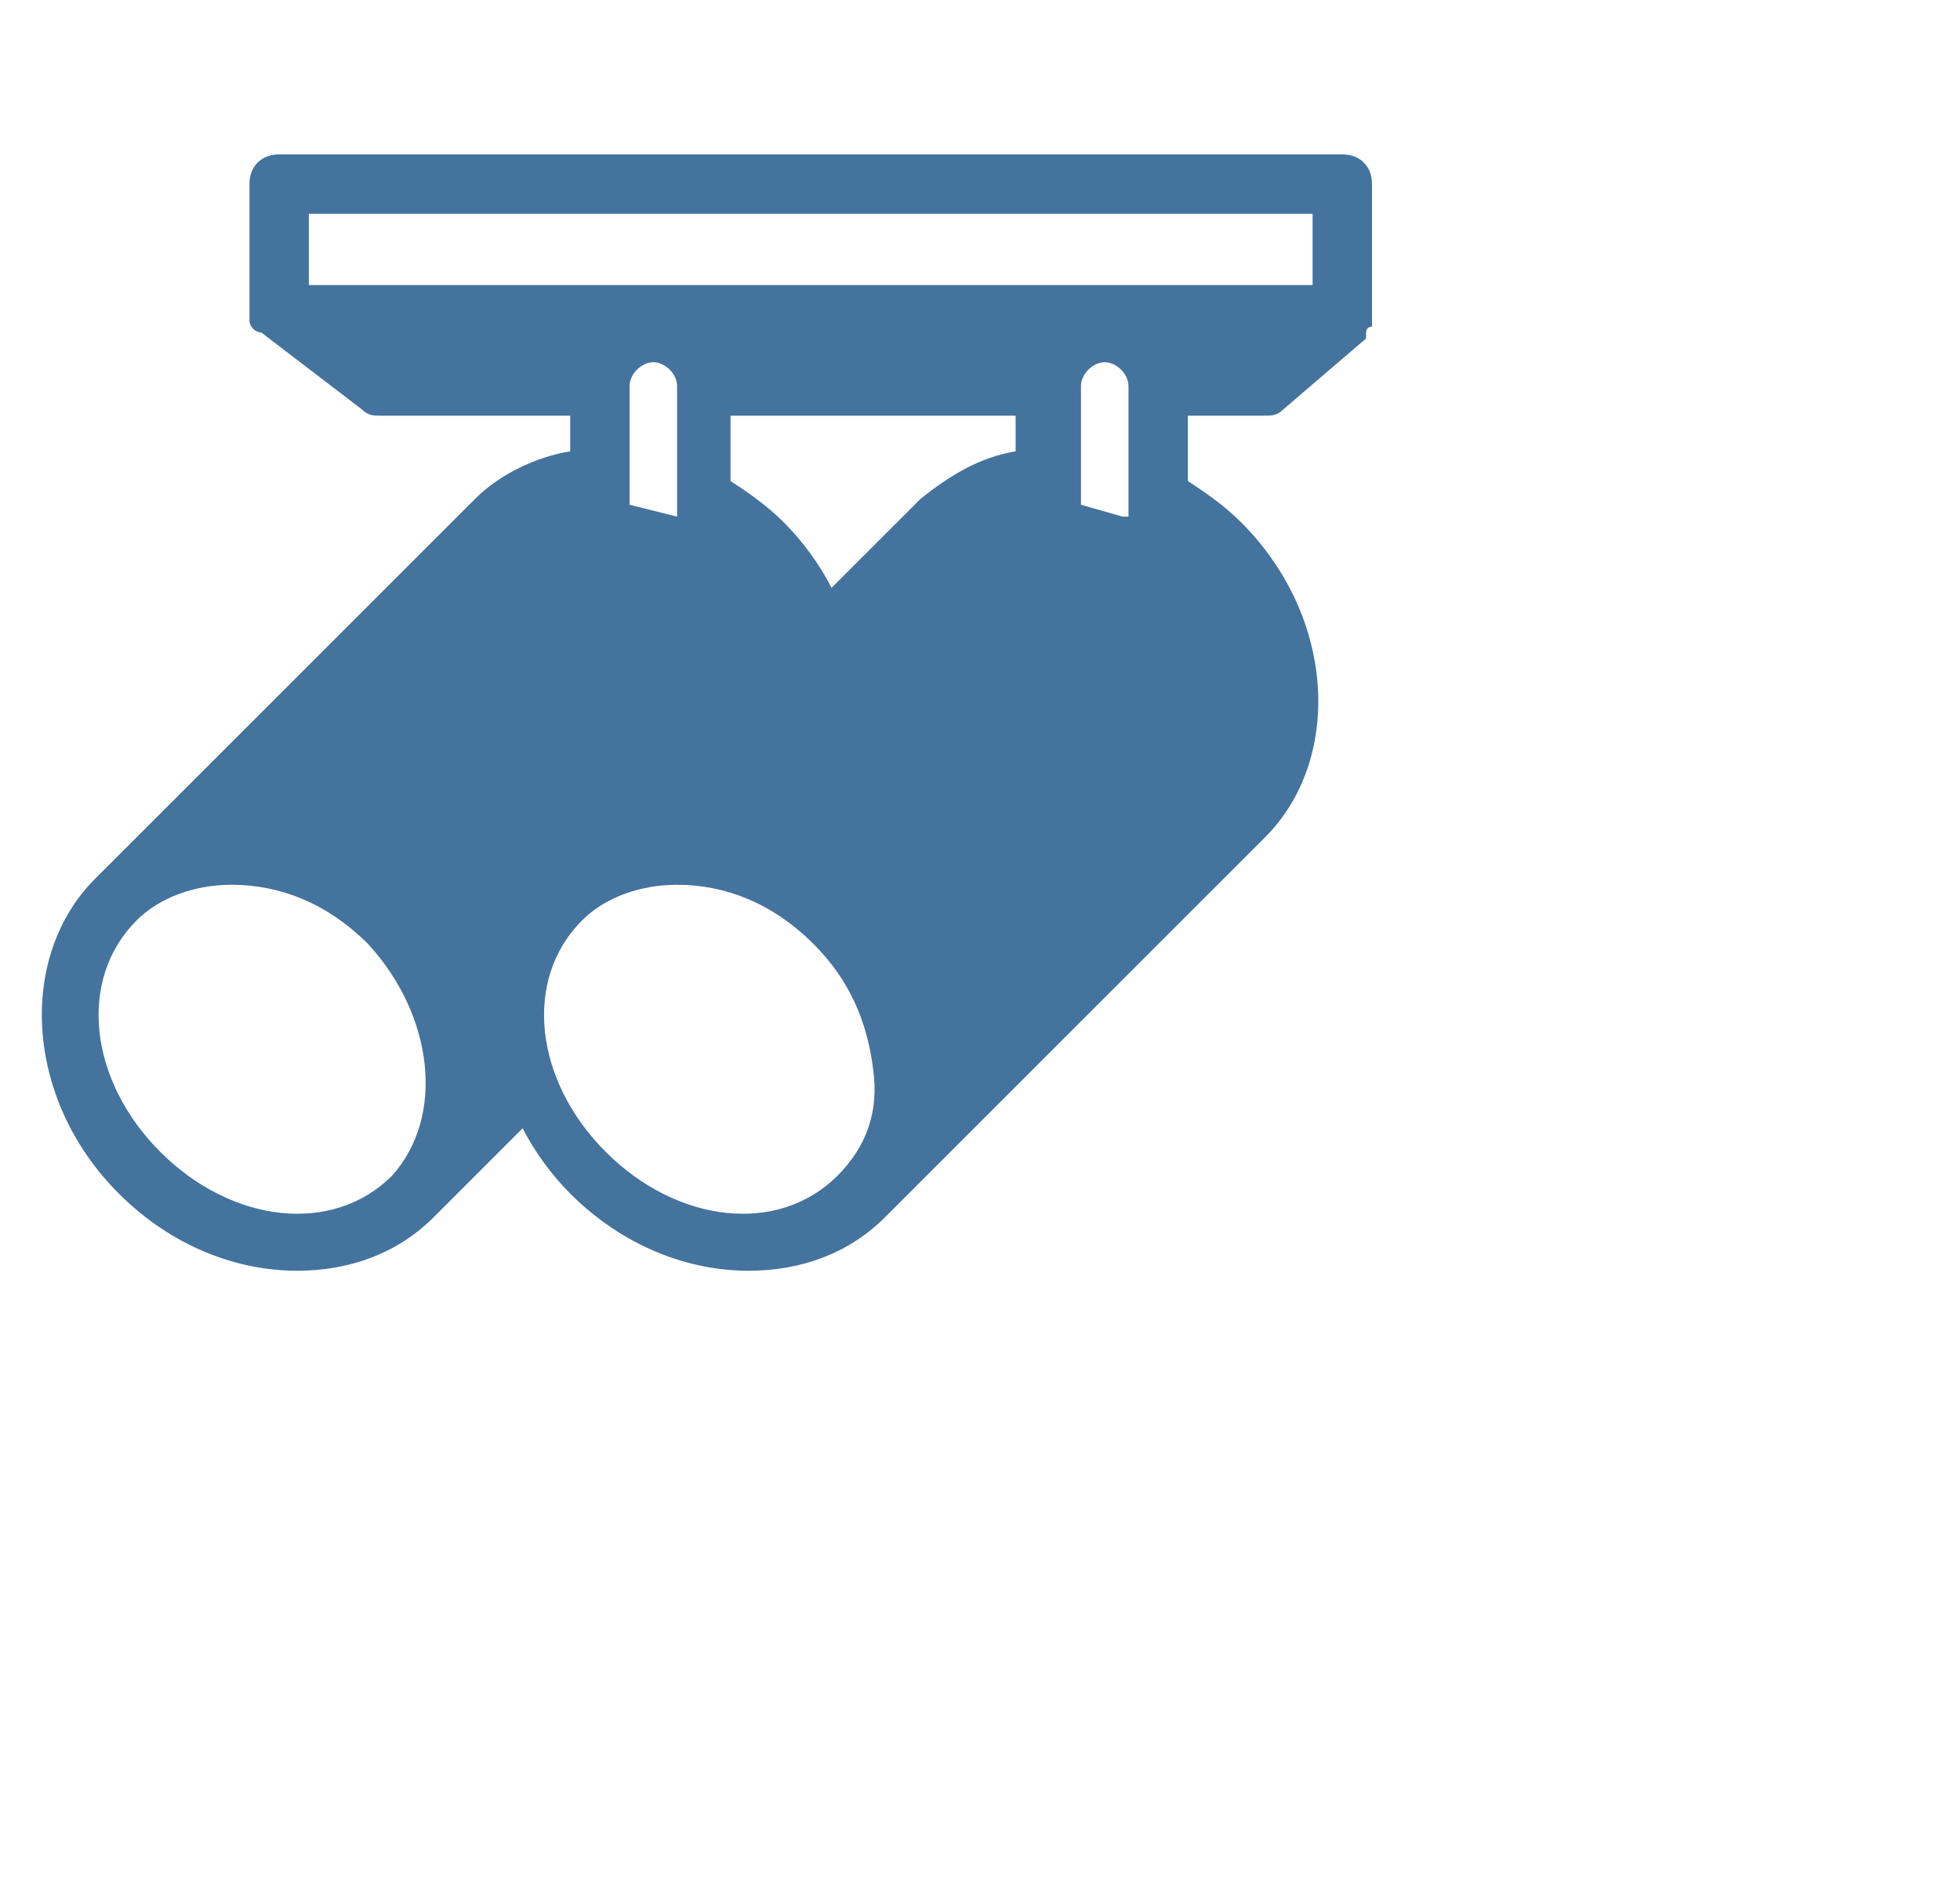 <?xml version="1.0" encoding="UTF-8"?>
<svg width="33px" height="32px" viewBox="0 0 33 32" version="1.1" fill="#44739e" xmlns="http://www.w3.org/2000/svg" xmlns:xlink="http://www.w3.org/1999/xlink">
            <path d="M22.6,2.6H4.7c-0.3,0-0.5,0.2-0.5,0.5v2.2c0,0,0,0.1,0,0.1c0,0,0,0,0,0c0,0.1,0.1,0.2,0.2,0.2c0,0,0,0,0,0 l1.7,1.3C6.2,7,6.3,7,6.4,7h3.2v0.6C9,7.7,8.4,8,8,8.4l-6.4,6.4c-1.3,1.3-1.2,3.7,0.4,5.3c0.9,0.9,2,1.3,3,1.3 c0.9,0,1.7-0.3,2.3-0.9L8.8,19c0.2,0.4,0.5,0.8,0.8,1.1c0.9,0.9,2,1.3,3,1.3c0.9,0,1.7-0.3,2.3-0.9l6.4-6.4c1.3-1.3,1.2-3.7-0.4-5.3 c-0.3-0.3-0.6-0.5-0.9-0.7V7h1.3c0.1,0,0.2,0,0.3-0.1L23,5.7c0,0,0,0,0,0c0,0,0,0,0-0.1c0,0,0-0.1,0.1-0.1c0,0,0,0,0-0.1 c0,0,0-0.1,0-0.1c0,0,0,0,0,0V3.1C23.1,2.8,22.9,2.6,22.6,2.6z M6.6,19.8c-1,1-2.7,0.8-3.9-0.4c-1.2-1.2-1.4-2.9-0.4-3.9 c0.4-0.4,1-0.6,1.6-0.6c0.8,0,1.6,0.3,2.3,1C7.3,17.1,7.5,18.8,6.6,19.8z M14.1,19.8c-1,1-2.7,0.8-3.9-0.4s-1.4-2.9-0.4-3.9 c0.4-0.4,1-0.6,1.6-0.6c0.8,0,1.6,0.3,2.3,1c0.6,0.6,0.9,1.3,1,2.1C14.8,18.7,14.6,19.3,14.1,19.8z M10.6,8.5v-2 c0-0.2,0.2-0.4,0.4-0.4s0.4,0.2,0.4,0.4v2.2L10.6,8.5z M17.1,7.6C16.5,7.7,16,8,15.5,8.4L14,9.9c-0.2-0.4-0.5-0.8-0.8-1.1 c-0.3-0.3-0.6-0.5-0.9-0.7V7h4.8V7.6z M18.9,8.7l-0.7-0.2v-2c0-0.2,0.2-0.4,0.4-0.4c0.2,0,0.4,0.2,0.4,0.4V8.7z M22.1,4.8H6.6H5.2 V3.6h16.9V4.8z"/>

</svg>